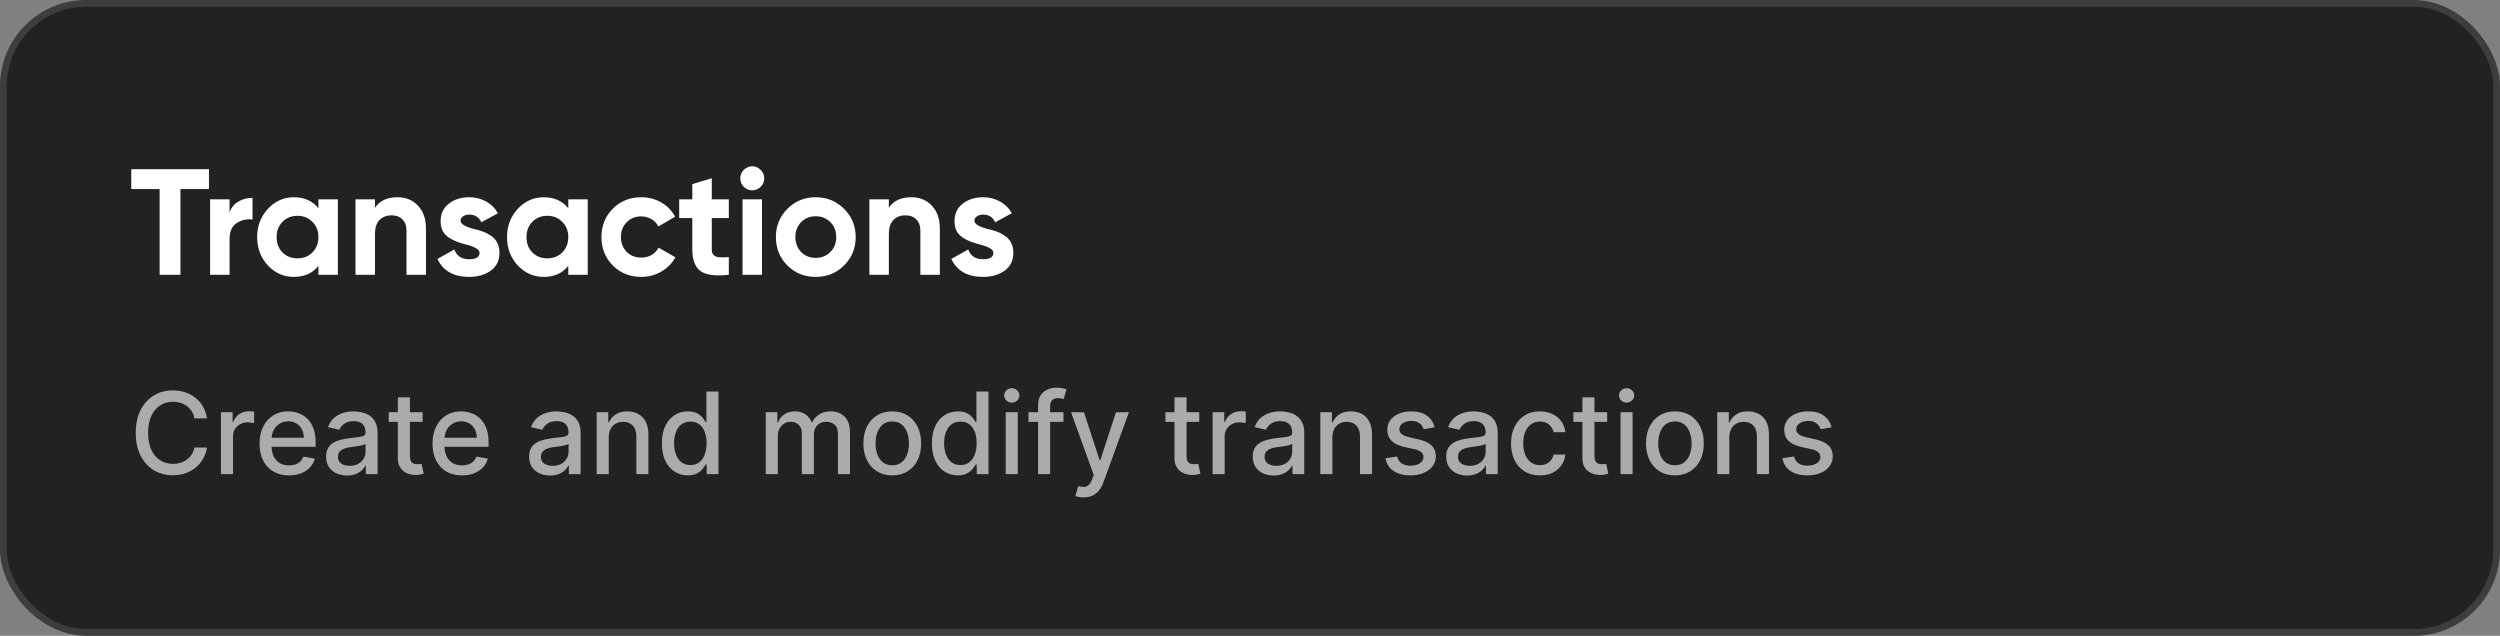 <svg width="464" height="118" viewBox="0 0 464 118" fill="none" xmlns="http://www.w3.org/2000/svg">
<rect x="0" y="0" width="464" height="118" fill="#808080" stroke="none"/>
<rect x="0.625" y="0.625" width="462.749" height="116.749" rx="15.375" fill="#202224" stroke="#3B3D3E" stroke-width="1.251"/>
<path d="M38.42 77.653H36.084C35.994 77.154 35.827 76.714 35.583 76.335C35.338 75.956 35.038 75.634 34.684 75.369C34.33 75.105 33.933 74.905 33.494 74.77C33.059 74.635 32.598 74.568 32.109 74.568C31.225 74.568 30.434 74.79 29.735 75.234C29.041 75.679 28.492 76.33 28.088 77.189C27.689 78.047 27.489 79.095 27.489 80.333C27.489 81.581 27.689 82.634 28.088 83.493C28.492 84.351 29.044 85 29.743 85.439C30.441 85.879 31.228 86.098 32.101 86.098C32.585 86.098 33.044 86.033 33.479 85.904C33.918 85.769 34.315 85.572 34.669 85.312C35.024 85.053 35.323 84.736 35.568 84.361C35.817 83.982 35.989 83.548 36.084 83.058L38.42 83.066C38.295 83.82 38.053 84.513 37.694 85.147C37.34 85.776 36.883 86.32 36.324 86.78C35.77 87.234 35.136 87.586 34.422 87.835C33.708 88.085 32.93 88.21 32.086 88.21C30.758 88.21 29.575 87.895 28.537 87.266C27.499 86.632 26.68 85.726 26.081 84.548C25.487 83.371 25.191 81.965 25.191 80.333C25.191 78.696 25.49 77.291 26.089 76.118C26.688 74.94 27.506 74.037 28.545 73.408C29.583 72.774 30.763 72.457 32.086 72.457C32.9 72.457 33.658 72.574 34.362 72.809C35.071 73.038 35.707 73.378 36.271 73.827C36.835 74.271 37.302 74.815 37.672 75.459C38.041 76.098 38.29 76.829 38.42 77.653ZM41.009 88V76.5H43.173V78.327H43.292C43.502 77.708 43.871 77.221 44.401 76.867C44.935 76.507 45.539 76.328 46.212 76.328C46.352 76.328 46.517 76.333 46.707 76.343C46.901 76.353 47.053 76.365 47.163 76.38V78.521C47.074 78.496 46.914 78.469 46.684 78.439C46.455 78.404 46.225 78.386 45.995 78.386C45.466 78.386 44.995 78.499 44.58 78.723C44.171 78.943 43.846 79.25 43.607 79.644C43.367 80.034 43.248 80.478 43.248 80.977V88H41.009ZM53.645 88.232C52.512 88.232 51.536 87.99 50.718 87.506C49.904 87.017 49.275 86.33 48.831 85.447C48.392 84.558 48.172 83.518 48.172 82.325C48.172 81.147 48.392 80.109 48.831 79.21C49.275 78.312 49.894 77.61 50.688 77.106C51.486 76.602 52.42 76.35 53.488 76.35C54.137 76.35 54.766 76.457 55.375 76.672C55.984 76.887 56.53 77.224 57.014 77.683C57.499 78.142 57.88 78.738 58.16 79.472C58.44 80.201 58.579 81.087 58.579 82.13V82.924H49.438V81.247H56.386C56.386 80.658 56.266 80.136 56.026 79.682C55.787 79.223 55.45 78.861 55.015 78.596C54.586 78.332 54.082 78.199 53.503 78.199C52.874 78.199 52.325 78.354 51.856 78.663C51.392 78.968 51.032 79.367 50.778 79.862C50.528 80.351 50.403 80.882 50.403 81.456V82.766C50.403 83.535 50.538 84.189 50.808 84.728C51.082 85.267 51.464 85.679 51.953 85.963C52.442 86.243 53.014 86.383 53.668 86.383C54.092 86.383 54.479 86.323 54.828 86.203C55.178 86.078 55.48 85.894 55.734 85.649C55.989 85.404 56.183 85.103 56.318 84.743L58.437 85.125C58.267 85.749 57.963 86.295 57.524 86.765C57.089 87.229 56.543 87.591 55.884 87.85C55.23 88.105 54.484 88.232 53.645 88.232ZM64.41 88.255C63.681 88.255 63.022 88.12 62.433 87.85C61.844 87.576 61.378 87.179 61.033 86.66C60.694 86.141 60.524 85.504 60.524 84.751C60.524 84.102 60.649 83.568 60.898 83.148C61.148 82.729 61.485 82.397 61.909 82.153C62.334 81.908 62.808 81.723 63.332 81.599C63.856 81.474 64.39 81.379 64.934 81.314C65.623 81.234 66.182 81.169 66.611 81.119C67.04 81.064 67.352 80.977 67.547 80.857C67.742 80.737 67.839 80.543 67.839 80.273V80.221C67.839 79.567 67.654 79.06 67.285 78.701C66.921 78.342 66.376 78.162 65.653 78.162C64.899 78.162 64.305 78.329 63.871 78.663C63.442 78.993 63.145 79.36 62.98 79.764L60.876 79.285C61.126 78.586 61.49 78.022 61.969 77.593C62.453 77.159 63.01 76.844 63.639 76.65C64.268 76.45 64.929 76.35 65.623 76.35C66.082 76.35 66.569 76.405 67.083 76.515C67.602 76.62 68.086 76.814 68.535 77.099C68.99 77.383 69.361 77.79 69.651 78.319C69.94 78.843 70.085 79.525 70.085 80.363V88H67.899V86.428H67.809C67.664 86.717 67.447 87.002 67.158 87.281C66.868 87.561 66.496 87.793 66.042 87.978C65.588 88.162 65.044 88.255 64.41 88.255ZM64.897 86.458C65.516 86.458 66.045 86.335 66.484 86.091C66.928 85.846 67.265 85.527 67.495 85.132C67.729 84.733 67.847 84.306 67.847 83.852V82.37C67.767 82.45 67.612 82.524 67.382 82.594C67.158 82.659 66.901 82.717 66.611 82.766C66.322 82.811 66.04 82.854 65.765 82.894C65.491 82.929 65.261 82.959 65.076 82.984C64.642 83.038 64.245 83.131 63.886 83.261C63.531 83.39 63.247 83.578 63.032 83.822C62.823 84.062 62.718 84.381 62.718 84.781C62.718 85.335 62.922 85.754 63.332 86.038C63.741 86.318 64.263 86.458 64.897 86.458ZM78.435 76.5V78.297H72.153V76.5H78.435ZM73.838 73.745H76.077V84.623C76.077 85.058 76.142 85.385 76.271 85.604C76.401 85.819 76.568 85.966 76.773 86.046C76.983 86.121 77.21 86.158 77.454 86.158C77.634 86.158 77.791 86.146 77.926 86.121C78.061 86.096 78.166 86.076 78.24 86.061L78.645 87.91C78.515 87.96 78.33 88.01 78.091 88.06C77.851 88.115 77.552 88.145 77.192 88.15C76.603 88.16 76.054 88.055 75.545 87.835C75.036 87.616 74.624 87.276 74.31 86.817C73.995 86.358 73.838 85.781 73.838 85.088V73.745ZM85.745 88.232C84.611 88.232 83.636 87.99 82.817 87.506C82.003 87.017 81.374 86.33 80.93 85.447C80.491 84.558 80.271 83.518 80.271 82.325C80.271 81.147 80.491 80.109 80.93 79.21C81.374 78.312 81.993 77.61 82.787 77.106C83.586 76.602 84.519 76.35 85.587 76.35C86.236 76.35 86.865 76.457 87.474 76.672C88.083 76.887 88.629 77.224 89.114 77.683C89.598 78.142 89.98 78.738 90.259 79.472C90.539 80.201 90.678 81.087 90.678 82.13V82.924H81.537V81.247H88.485C88.485 80.658 88.365 80.136 88.125 79.682C87.886 79.223 87.549 78.861 87.115 78.596C86.685 78.332 86.181 78.199 85.602 78.199C84.973 78.199 84.424 78.354 83.955 78.663C83.491 78.968 83.132 79.367 82.877 79.862C82.627 80.351 82.503 80.882 82.503 81.456V82.766C82.503 83.535 82.637 84.189 82.907 84.728C83.181 85.267 83.563 85.679 84.052 85.963C84.542 86.243 85.113 86.383 85.767 86.383C86.191 86.383 86.578 86.323 86.927 86.203C87.277 86.078 87.579 85.894 87.833 85.649C88.088 85.404 88.283 85.103 88.417 84.743L90.536 85.125C90.367 85.749 90.062 86.295 89.623 86.765C89.189 87.229 88.642 87.591 87.983 87.85C87.329 88.105 86.583 88.232 85.745 88.232ZM102.089 88.255C101.36 88.255 100.701 88.12 100.112 87.85C99.523 87.576 99.057 87.179 98.712 86.66C98.373 86.141 98.203 85.504 98.203 84.751C98.203 84.102 98.328 83.568 98.577 83.148C98.827 82.729 99.164 82.397 99.588 82.153C100.012 81.908 100.487 81.723 101.011 81.599C101.535 81.474 102.069 81.379 102.613 81.314C103.302 81.234 103.861 81.169 104.29 81.119C104.719 81.064 105.031 80.977 105.226 80.857C105.421 80.737 105.518 80.543 105.518 80.273V80.221C105.518 79.567 105.333 79.06 104.964 78.701C104.6 78.342 104.056 78.162 103.332 78.162C102.578 78.162 101.984 78.329 101.55 78.663C101.121 78.993 100.824 79.36 100.659 79.764L98.555 79.285C98.805 78.586 99.169 78.022 99.648 77.593C100.132 77.159 100.689 76.844 101.318 76.65C101.947 76.45 102.608 76.35 103.302 76.35C103.761 76.35 104.248 76.405 104.762 76.515C105.281 76.62 105.765 76.814 106.214 77.099C106.669 77.383 107.04 77.79 107.33 78.319C107.619 78.843 107.764 79.525 107.764 80.363V88H105.578V86.428H105.488C105.343 86.717 105.126 87.002 104.837 87.281C104.547 87.561 104.175 87.793 103.721 87.978C103.267 88.162 102.723 88.255 102.089 88.255ZM102.576 86.458C103.195 86.458 103.724 86.335 104.163 86.091C104.607 85.846 104.944 85.527 105.174 85.132C105.408 84.733 105.526 84.306 105.526 83.852V82.37C105.446 82.45 105.291 82.524 105.061 82.594C104.837 82.659 104.58 82.717 104.29 82.766C104.001 82.811 103.719 82.854 103.444 82.894C103.17 82.929 102.94 82.959 102.755 82.984C102.321 83.038 101.924 83.131 101.565 83.261C101.21 83.39 100.926 83.578 100.711 83.822C100.502 84.062 100.397 84.381 100.397 84.781C100.397 85.335 100.601 85.754 101.011 86.038C101.42 86.318 101.942 86.458 102.576 86.458ZM112.985 81.172V88H110.746V76.5H112.895V78.371H113.037C113.302 77.763 113.716 77.273 114.28 76.904C114.849 76.535 115.565 76.35 116.429 76.35C117.212 76.35 117.899 76.515 118.488 76.844C119.077 77.169 119.533 77.653 119.858 78.297C120.182 78.941 120.344 79.737 120.344 80.685V88H118.106V80.955C118.106 80.121 117.889 79.47 117.454 79.001C117.02 78.526 116.424 78.289 115.665 78.289C115.146 78.289 114.684 78.401 114.28 78.626C113.881 78.851 113.564 79.18 113.329 79.614C113.099 80.044 112.985 80.563 112.985 81.172ZM127.652 88.225C126.723 88.225 125.895 87.987 125.166 87.513C124.442 87.034 123.873 86.353 123.459 85.469C123.05 84.581 122.845 83.515 122.845 82.272C122.845 81.029 123.052 79.966 123.467 79.083C123.886 78.199 124.46 77.523 125.189 77.054C125.917 76.585 126.743 76.35 127.667 76.35C128.381 76.35 128.955 76.47 129.389 76.709C129.828 76.944 130.168 77.219 130.407 77.533C130.652 77.847 130.841 78.124 130.976 78.364H131.111V72.666H133.35V88H131.163V86.211H130.976C130.841 86.455 130.647 86.735 130.392 87.049C130.143 87.364 129.798 87.638 129.359 87.873C128.92 88.107 128.351 88.225 127.652 88.225ZM128.146 86.315C128.79 86.315 129.334 86.146 129.778 85.806C130.227 85.462 130.567 84.985 130.796 84.376C131.031 83.767 131.148 83.058 131.148 82.25C131.148 81.451 131.034 80.752 130.804 80.153C130.574 79.555 130.237 79.088 129.793 78.753C129.349 78.419 128.8 78.252 128.146 78.252C127.472 78.252 126.911 78.427 126.461 78.776C126.012 79.125 125.673 79.602 125.443 80.206C125.219 80.81 125.106 81.491 125.106 82.25C125.106 83.019 125.221 83.71 125.451 84.324C125.68 84.938 126.02 85.424 126.469 85.784C126.923 86.138 127.482 86.315 128.146 86.315ZM142.124 88V76.5H144.273V78.371H144.416C144.655 77.738 145.047 77.243 145.591 76.889C146.135 76.53 146.786 76.35 147.545 76.35C148.314 76.35 148.958 76.53 149.477 76.889C150.001 77.249 150.388 77.743 150.637 78.371H150.757C151.032 77.758 151.468 77.268 152.067 76.904C152.666 76.535 153.38 76.35 154.209 76.35C155.252 76.35 156.103 76.677 156.762 77.331C157.426 77.985 157.758 78.971 157.758 80.288V88H155.519V80.498C155.519 79.719 155.307 79.155 154.883 78.806C154.458 78.456 153.952 78.282 153.363 78.282C152.634 78.282 152.067 78.506 151.663 78.956C151.259 79.4 151.057 79.971 151.057 80.67V88H148.825V80.356C148.825 79.732 148.631 79.23 148.241 78.851C147.852 78.471 147.346 78.282 146.722 78.282C146.297 78.282 145.905 78.394 145.546 78.619C145.192 78.838 144.905 79.145 144.685 79.54C144.47 79.934 144.363 80.391 144.363 80.91V88H142.124ZM165.602 88.232C164.524 88.232 163.583 87.985 162.78 87.491C161.976 86.997 161.352 86.305 160.908 85.417C160.464 84.528 160.241 83.49 160.241 82.302C160.241 81.109 160.464 80.066 160.908 79.173C161.352 78.279 161.976 77.585 162.78 77.091C163.583 76.597 164.524 76.35 165.602 76.35C166.68 76.35 167.621 76.597 168.425 77.091C169.229 77.585 169.852 78.279 170.297 79.173C170.741 80.066 170.963 81.109 170.963 82.302C170.963 83.49 170.741 84.528 170.297 85.417C169.852 86.305 169.229 86.997 168.425 87.491C167.621 87.985 166.68 88.232 165.602 88.232ZM165.61 86.353C166.309 86.353 166.888 86.168 167.347 85.799C167.806 85.429 168.145 84.938 168.365 84.324C168.59 83.71 168.702 83.034 168.702 82.295C168.702 81.561 168.59 80.887 168.365 80.273C168.145 79.654 167.806 79.158 167.347 78.783C166.888 78.409 166.309 78.222 165.61 78.222C164.906 78.222 164.322 78.409 163.858 78.783C163.399 79.158 163.057 79.654 162.832 80.273C162.612 80.887 162.503 81.561 162.503 82.295C162.503 83.034 162.612 83.71 162.832 84.324C163.057 84.938 163.399 85.429 163.858 85.799C164.322 86.168 164.906 86.353 165.61 86.353ZM177.767 88.225C176.839 88.225 176.01 87.987 175.281 87.513C174.557 87.034 173.988 86.353 173.574 85.469C173.165 84.581 172.96 83.515 172.96 82.272C172.96 81.029 173.167 79.966 173.582 79.083C174.001 78.199 174.575 77.523 175.304 77.054C176.032 76.585 176.859 76.35 177.782 76.35C178.496 76.35 179.07 76.47 179.504 76.709C179.943 76.944 180.283 77.219 180.522 77.533C180.767 77.847 180.956 78.124 181.091 78.364H181.226V72.666H183.465V88H181.278V86.211H181.091C180.956 86.455 180.762 86.735 180.507 87.049C180.258 87.364 179.913 87.638 179.474 87.873C179.035 88.107 178.466 88.225 177.767 88.225ZM178.261 86.315C178.905 86.315 179.449 86.146 179.893 85.806C180.343 85.462 180.682 84.985 180.912 84.376C181.146 83.767 181.263 83.058 181.263 82.25C181.263 81.451 181.149 80.752 180.919 80.153C180.689 79.555 180.353 79.088 179.908 78.753C179.464 78.419 178.915 78.252 178.261 78.252C177.587 78.252 177.026 78.427 176.577 78.776C176.127 79.125 175.788 79.602 175.558 80.206C175.334 80.81 175.221 81.491 175.221 82.25C175.221 83.019 175.336 83.71 175.566 84.324C175.795 84.938 176.135 85.424 176.584 85.784C177.038 86.138 177.597 86.315 178.261 86.315ZM186.66 88V76.5H188.898V88H186.66ZM187.79 74.725C187.401 74.725 187.067 74.596 186.787 74.336C186.513 74.071 186.375 73.757 186.375 73.393C186.375 73.023 186.513 72.709 186.787 72.449C187.067 72.185 187.401 72.052 187.79 72.052C188.18 72.052 188.512 72.185 188.786 72.449C189.066 72.709 189.205 73.023 189.205 73.393C189.205 73.757 189.066 74.071 188.786 74.336C188.512 74.596 188.18 74.725 187.79 74.725ZM197.383 76.5V78.297H190.884V76.5H197.383ZM192.666 88V75.167C192.666 74.448 192.824 73.852 193.138 73.378C193.453 72.898 193.869 72.542 194.388 72.307C194.908 72.067 195.472 71.948 196.08 71.948C196.53 71.948 196.914 71.985 197.234 72.06C197.553 72.13 197.79 72.195 197.945 72.255L197.421 74.066C197.316 74.037 197.181 74.002 197.016 73.962C196.852 73.917 196.652 73.894 196.417 73.894C195.873 73.894 195.484 74.029 195.249 74.299C195.02 74.568 194.905 74.957 194.905 75.466V88H192.666ZM201.108 92.313C200.774 92.313 200.469 92.285 200.195 92.23C199.92 92.18 199.716 92.125 199.581 92.066L200.12 90.231C200.529 90.341 200.893 90.388 201.213 90.373C201.532 90.358 201.814 90.239 202.059 90.014C202.309 89.789 202.528 89.423 202.718 88.913L202.995 88.15L198.787 76.5H201.183L204.095 85.424H204.215L207.128 76.5H209.531L204.792 89.535C204.572 90.134 204.293 90.641 203.953 91.055C203.614 91.474 203.209 91.788 202.74 91.998C202.271 92.208 201.727 92.313 201.108 92.313ZM222.583 76.5V78.297H216.301V76.5H222.583ZM217.986 73.745H220.225V84.623C220.225 85.058 220.29 85.385 220.419 85.604C220.549 85.819 220.716 85.966 220.921 86.046C221.131 86.121 221.358 86.158 221.602 86.158C221.782 86.158 221.939 86.146 222.074 86.121C222.209 86.096 222.314 86.076 222.388 86.061L222.793 87.91C222.663 87.96 222.478 88.01 222.239 88.06C221.999 88.115 221.7 88.145 221.34 88.15C220.751 88.16 220.202 88.055 219.693 87.835C219.184 87.616 218.772 87.276 218.458 86.817C218.143 86.358 217.986 85.781 217.986 85.088V73.745ZM225.059 88V76.5H227.223V78.327H227.343C227.553 77.708 227.922 77.221 228.451 76.867C228.985 76.507 229.589 76.328 230.263 76.328C230.403 76.328 230.567 76.333 230.757 76.343C230.952 76.353 231.104 76.365 231.214 76.38V78.521C231.124 78.496 230.964 78.469 230.735 78.439C230.505 78.404 230.275 78.386 230.046 78.386C229.517 78.386 229.045 78.499 228.631 78.723C228.221 78.943 227.897 79.25 227.657 79.644C227.418 80.034 227.298 80.478 227.298 80.977V88H225.059ZM236.395 88.255C235.666 88.255 235.007 88.12 234.418 87.85C233.829 87.576 233.363 87.179 233.018 86.66C232.679 86.141 232.509 85.504 232.509 84.751C232.509 84.102 232.634 83.568 232.883 83.148C233.133 82.729 233.47 82.397 233.894 82.153C234.319 81.908 234.793 81.723 235.317 81.599C235.841 81.474 236.375 81.379 236.919 81.314C237.608 81.234 238.167 81.169 238.596 81.119C239.025 81.064 239.337 80.977 239.532 80.857C239.727 80.737 239.824 80.543 239.824 80.273V80.221C239.824 79.567 239.639 79.06 239.27 78.701C238.906 78.342 238.362 78.162 237.638 78.162C236.884 78.162 236.29 78.329 235.856 78.663C235.427 78.993 235.13 79.36 234.965 79.764L232.861 79.285C233.111 78.586 233.475 78.022 233.954 77.593C234.438 77.159 234.995 76.844 235.624 76.65C236.253 76.45 236.914 76.35 237.608 76.35C238.067 76.35 238.554 76.405 239.068 76.515C239.587 76.62 240.071 76.814 240.52 77.099C240.975 77.383 241.346 77.79 241.636 78.319C241.925 78.843 242.07 79.525 242.07 80.363V88H239.884V86.428H239.794C239.649 86.717 239.432 87.002 239.143 87.281C238.853 87.561 238.481 87.793 238.027 87.978C237.573 88.162 237.029 88.255 236.395 88.255ZM236.882 86.458C237.501 86.458 238.03 86.335 238.469 86.091C238.913 85.846 239.25 85.527 239.48 85.132C239.714 84.733 239.832 84.306 239.832 83.852V82.37C239.752 82.45 239.597 82.524 239.367 82.594C239.143 82.659 238.886 82.717 238.596 82.766C238.307 82.811 238.025 82.854 237.75 82.894C237.476 82.929 237.246 82.959 237.061 82.984C236.627 83.038 236.23 83.131 235.871 83.261C235.516 83.39 235.232 83.578 235.017 83.822C234.808 84.062 234.703 84.381 234.703 84.781C234.703 85.335 234.908 85.754 235.317 86.038C235.726 86.318 236.248 86.458 236.882 86.458ZM247.291 81.172V88H245.052V76.5H247.201V78.371H247.343C247.608 77.763 248.022 77.273 248.586 76.904C249.155 76.535 249.871 76.35 250.735 76.35C251.518 76.35 252.205 76.515 252.794 76.844C253.383 77.169 253.839 77.653 254.164 78.297C254.488 78.941 254.65 79.737 254.65 80.685V88H252.412V80.955C252.412 80.121 252.195 79.47 251.76 79.001C251.326 78.526 250.73 78.289 249.971 78.289C249.452 78.289 248.99 78.401 248.586 78.626C248.187 78.851 247.87 79.18 247.635 79.614C247.405 80.044 247.291 80.563 247.291 81.172ZM266.27 79.307L264.241 79.667C264.157 79.407 264.022 79.16 263.837 78.926C263.657 78.691 263.413 78.499 263.103 78.349C262.794 78.199 262.407 78.124 261.943 78.124C261.309 78.124 260.78 78.267 260.356 78.551C259.931 78.831 259.719 79.193 259.719 79.637C259.719 80.021 259.861 80.331 260.146 80.565C260.431 80.8 260.89 80.992 261.524 81.142L263.35 81.561C264.409 81.806 265.197 82.183 265.716 82.692C266.236 83.201 266.495 83.862 266.495 84.676C266.495 85.365 266.295 85.978 265.896 86.517C265.502 87.052 264.95 87.471 264.241 87.775C263.538 88.08 262.722 88.232 261.793 88.232C260.505 88.232 259.455 87.958 258.641 87.409C257.827 86.855 257.328 86.068 257.144 85.05L259.307 84.721C259.442 85.285 259.719 85.711 260.139 86.001C260.558 86.285 261.104 86.428 261.778 86.428C262.512 86.428 263.098 86.275 263.538 85.971C263.977 85.662 264.197 85.285 264.197 84.84C264.197 84.481 264.062 84.179 263.792 83.934C263.528 83.69 263.121 83.505 262.572 83.38L260.625 82.954C259.552 82.709 258.758 82.32 258.244 81.786C257.735 81.252 257.481 80.575 257.481 79.757C257.481 79.078 257.67 78.484 258.05 77.975C258.429 77.466 258.953 77.069 259.622 76.784C260.291 76.495 261.057 76.35 261.92 76.35C263.163 76.35 264.142 76.62 264.855 77.159C265.569 77.693 266.041 78.409 266.27 79.307ZM272.303 88.255C271.574 88.255 270.916 88.12 270.327 87.85C269.738 87.576 269.271 87.179 268.927 86.66C268.587 86.141 268.417 85.504 268.417 84.751C268.417 84.102 268.542 83.568 268.792 83.148C269.041 82.729 269.378 82.397 269.803 82.153C270.227 81.908 270.701 81.723 271.225 81.599C271.749 81.474 272.283 81.379 272.827 81.314C273.516 81.234 274.075 81.169 274.504 81.119C274.934 81.064 275.246 80.977 275.44 80.857C275.635 80.737 275.732 80.543 275.732 80.273V80.221C275.732 79.567 275.548 79.06 275.178 78.701C274.814 78.342 274.27 78.162 273.546 78.162C272.792 78.162 272.198 78.329 271.764 78.663C271.335 78.993 271.038 79.36 270.873 79.764L268.769 79.285C269.019 78.586 269.383 78.022 269.862 77.593C270.347 77.159 270.903 76.844 271.532 76.65C272.161 76.45 272.822 76.35 273.516 76.35C273.975 76.35 274.462 76.405 274.976 76.515C275.495 76.62 275.979 76.814 276.429 77.099C276.883 77.383 277.255 77.79 277.544 78.319C277.834 78.843 277.978 79.525 277.978 80.363V88H275.792V86.428H275.702C275.558 86.717 275.341 87.002 275.051 87.281C274.762 87.561 274.39 87.793 273.935 87.978C273.481 88.162 272.937 88.255 272.303 88.255ZM272.79 86.458C273.409 86.458 273.938 86.335 274.377 86.091C274.821 85.846 275.158 85.527 275.388 85.132C275.623 84.733 275.74 84.306 275.74 83.852V82.37C275.66 82.45 275.505 82.524 275.276 82.594C275.051 82.659 274.794 82.717 274.504 82.766C274.215 82.811 273.933 82.854 273.658 82.894C273.384 82.929 273.154 82.959 272.97 82.984C272.535 83.038 272.139 83.131 271.779 83.261C271.425 83.39 271.14 83.578 270.926 83.822C270.716 84.062 270.611 84.381 270.611 84.781C270.611 85.335 270.816 85.754 271.225 86.038C271.634 86.318 272.156 86.458 272.79 86.458ZM285.804 88.232C284.691 88.232 283.733 87.98 282.929 87.476C282.131 86.967 281.517 86.266 281.088 85.372C280.658 84.479 280.444 83.455 280.444 82.302C280.444 81.134 280.663 80.104 281.102 79.21C281.542 78.312 282.161 77.61 282.959 77.106C283.758 76.602 284.699 76.35 285.782 76.35C286.655 76.35 287.434 76.512 288.118 76.837C288.802 77.156 289.353 77.605 289.773 78.184C290.197 78.763 290.449 79.44 290.529 80.213H288.35C288.23 79.674 287.956 79.21 287.526 78.821C287.102 78.431 286.533 78.237 285.819 78.237C285.195 78.237 284.649 78.401 284.18 78.731C283.716 79.055 283.354 79.52 283.094 80.124C282.835 80.722 282.705 81.431 282.705 82.25C282.705 83.088 282.832 83.812 283.087 84.421C283.341 85.03 283.701 85.502 284.165 85.836C284.634 86.171 285.185 86.338 285.819 86.338C286.244 86.338 286.628 86.26 286.972 86.106C287.322 85.946 287.614 85.719 287.848 85.424C288.088 85.13 288.255 84.775 288.35 84.361H290.529C290.449 85.105 290.207 85.769 289.803 86.353C289.398 86.937 288.857 87.396 288.178 87.731C287.504 88.065 286.713 88.232 285.804 88.232ZM298.291 76.5V78.297H292.009V76.5H298.291ZM293.694 73.745H295.933V84.623C295.933 85.058 295.998 85.385 296.127 85.604C296.257 85.819 296.424 85.966 296.629 86.046C296.839 86.121 297.066 86.158 297.31 86.158C297.49 86.158 297.647 86.146 297.782 86.121C297.917 86.096 298.022 86.076 298.096 86.061L298.501 87.91C298.371 87.96 298.186 88.01 297.947 88.06C297.707 88.115 297.408 88.145 297.048 88.15C296.459 88.16 295.91 88.055 295.401 87.835C294.892 87.616 294.48 87.276 294.166 86.817C293.851 86.358 293.694 85.781 293.694 85.088V73.745ZM300.767 88V76.5H303.006V88H300.767ZM301.898 74.725C301.509 74.725 301.174 74.596 300.895 74.336C300.62 74.071 300.483 73.757 300.483 73.393C300.483 73.023 300.62 72.709 300.895 72.449C301.174 72.185 301.509 72.052 301.898 72.052C302.287 72.052 302.619 72.185 302.894 72.449C303.173 72.709 303.313 73.023 303.313 73.393C303.313 73.757 303.173 74.071 302.894 74.336C302.619 74.596 302.287 74.725 301.898 74.725ZM310.862 88.232C309.784 88.232 308.843 87.985 308.039 87.491C307.236 86.997 306.612 86.305 306.168 85.417C305.723 84.528 305.501 83.49 305.501 82.302C305.501 81.109 305.723 80.066 306.168 79.173C306.612 78.279 307.236 77.585 308.039 77.091C308.843 76.597 309.784 76.35 310.862 76.35C311.94 76.35 312.881 76.597 313.685 77.091C314.488 77.585 315.112 78.279 315.556 79.173C316.001 80.066 316.223 81.109 316.223 82.302C316.223 83.49 316.001 84.528 315.556 85.417C315.112 86.305 314.488 86.997 313.685 87.491C312.881 87.985 311.94 88.232 310.862 88.232ZM310.869 86.353C311.568 86.353 312.147 86.168 312.606 85.799C313.066 85.429 313.405 84.938 313.625 84.324C313.849 83.71 313.962 83.034 313.962 82.295C313.962 81.561 313.849 80.887 313.625 80.273C313.405 79.654 313.066 79.158 312.606 78.783C312.147 78.409 311.568 78.222 310.869 78.222C310.166 78.222 309.582 78.409 309.117 78.783C308.658 79.158 308.316 79.654 308.092 80.273C307.872 80.887 307.762 81.561 307.762 82.295C307.762 83.034 307.872 83.71 308.092 84.324C308.316 84.938 308.658 85.429 309.117 85.799C309.582 86.168 310.166 86.353 310.869 86.353ZM320.96 81.172V88H318.722V76.5H320.87V78.371H321.013C321.277 77.763 321.691 77.273 322.256 76.904C322.825 76.535 323.541 76.35 324.404 76.35C325.188 76.35 325.874 76.515 326.463 76.844C327.052 77.169 327.509 77.653 327.833 78.297C328.158 78.941 328.32 79.737 328.32 80.685V88H326.081V80.955C326.081 80.121 325.864 79.47 325.43 79.001C324.996 78.526 324.399 78.289 323.641 78.289C323.122 78.289 322.66 78.401 322.256 78.626C321.856 78.851 321.539 79.18 321.305 79.614C321.075 80.044 320.96 80.563 320.96 81.172ZM339.94 79.307L337.911 79.667C337.826 79.407 337.691 79.16 337.507 78.926C337.327 78.691 337.083 78.499 336.773 78.349C336.464 78.199 336.077 78.124 335.613 78.124C334.979 78.124 334.45 78.267 334.025 78.551C333.601 78.831 333.389 79.193 333.389 79.637C333.389 80.021 333.531 80.331 333.816 80.565C334.1 80.8 334.559 80.992 335.193 81.142L337.02 81.561C338.078 81.806 338.867 82.183 339.386 82.692C339.905 83.201 340.165 83.862 340.165 84.676C340.165 85.365 339.965 85.978 339.566 86.517C339.171 87.052 338.62 87.471 337.911 87.775C337.207 88.08 336.391 88.232 335.463 88.232C334.175 88.232 333.124 87.958 332.311 87.409C331.497 86.855 330.998 86.068 330.813 85.05L332.977 84.721C333.112 85.285 333.389 85.711 333.808 86.001C334.227 86.285 334.774 86.428 335.448 86.428C336.182 86.428 336.768 86.275 337.207 85.971C337.647 85.662 337.866 85.285 337.866 84.84C337.866 84.481 337.731 84.179 337.462 83.934C337.197 83.69 336.791 83.505 336.241 83.38L334.295 82.954C333.222 82.709 332.428 82.32 331.914 81.786C331.405 81.252 331.15 80.575 331.15 79.757C331.15 79.078 331.34 78.484 331.719 77.975C332.099 77.466 332.623 77.069 333.292 76.784C333.96 76.495 334.727 76.35 335.59 76.35C336.833 76.35 337.811 76.62 338.525 77.159C339.239 77.693 339.711 78.409 339.94 79.307Z" fill="#ABABAB"/>
<path d="M24.364 31.4H38.784V35.096H33.492V51H29.628V35.096H24.364V31.4ZM42.608 37V39.408C42.925 38.531 43.466 37.868 44.232 37.42C44.997 36.953 45.874 36.72 46.864 36.72V40.752C45.762 40.603 44.773 40.827 43.896 41.424C43.037 42.003 42.608 42.964 42.608 44.308V51H38.996V37H42.608ZM59.097 38.652V37H62.709V51H59.097V49.348C58.014 50.711 56.493 51.392 54.533 51.392C52.666 51.392 51.061 50.683 49.717 49.264C48.391 47.827 47.729 46.072 47.729 44C47.729 41.947 48.391 40.201 49.717 38.764C51.061 37.327 52.666 36.608 54.533 36.608C56.493 36.608 58.014 37.289 59.097 38.652ZM52.433 46.856C53.161 47.584 54.085 47.948 55.205 47.948C56.325 47.948 57.249 47.584 57.977 46.856C58.723 46.109 59.097 45.157 59.097 44C59.097 42.843 58.723 41.9 57.977 41.172C57.249 40.425 56.325 40.052 55.205 40.052C54.085 40.052 53.161 40.425 52.433 41.172C51.705 41.9 51.341 42.843 51.341 44C51.341 45.157 51.705 46.109 52.433 46.856ZM73.768 36.608C75.317 36.608 76.577 37.121 77.548 38.148C78.556 39.193 79.06 40.612 79.06 42.404V51H75.448V42.852C75.448 41.937 75.196 41.228 74.692 40.724C74.207 40.22 73.535 39.968 72.676 39.968C71.724 39.968 70.968 40.267 70.408 40.864C69.867 41.443 69.596 42.301 69.596 43.44V51H65.984V37H69.596V38.568C70.455 37.261 71.845 36.608 73.768 36.608ZM85.476 40.976C85.476 41.573 86.326 42.087 88.024 42.516C88.621 42.647 89.163 42.805 89.648 42.992C90.133 43.16 90.619 43.412 91.104 43.748C91.608 44.065 92 44.495 92.28 45.036C92.56 45.577 92.7 46.203 92.7 46.912C92.7 48.349 92.159 49.46 91.076 50.244C89.993 51.009 88.659 51.392 87.072 51.392C84.198 51.392 82.237 50.281 81.192 48.06L84.328 46.296C84.757 47.509 85.672 48.116 87.072 48.116C88.36 48.116 89.004 47.715 89.004 46.912C89.004 46.315 88.155 45.801 86.456 45.372C85.822 45.204 85.28 45.036 84.832 44.868C84.384 44.7 83.899 44.457 83.376 44.14C82.853 43.804 82.452 43.384 82.172 42.88C81.911 42.357 81.78 41.751 81.78 41.06C81.78 39.679 82.284 38.596 83.292 37.812C84.319 37.009 85.588 36.608 87.1 36.608C88.239 36.608 89.275 36.869 90.208 37.392C91.141 37.896 91.879 38.624 92.42 39.576L89.34 41.256C88.892 40.304 88.145 39.828 87.1 39.828C86.633 39.828 86.242 39.94 85.924 40.164C85.626 40.369 85.476 40.64 85.476 40.976ZM105.472 38.652V37H109.084V51H105.472V49.348C104.389 50.711 102.868 51.392 100.908 51.392C99.041 51.392 97.436 50.683 96.092 49.264C94.766 47.827 94.104 46.072 94.104 44C94.104 41.947 94.766 40.201 96.092 38.764C97.436 37.327 99.041 36.608 100.908 36.608C102.868 36.608 104.389 37.289 105.472 38.652ZM98.808 46.856C99.536 47.584 100.46 47.948 101.58 47.948C102.7 47.948 103.624 47.584 104.352 46.856C105.098 46.109 105.472 45.157 105.472 44C105.472 42.843 105.098 41.9 104.352 41.172C103.624 40.425 102.7 40.052 101.58 40.052C100.46 40.052 99.536 40.425 98.808 41.172C98.08 41.9 97.716 42.843 97.716 44C97.716 45.157 98.08 46.109 98.808 46.856ZM119.023 51.392C116.914 51.392 115.15 50.683 113.731 49.264C112.331 47.845 111.631 46.091 111.631 44C111.631 41.909 112.331 40.155 113.731 38.736C115.15 37.317 116.914 36.608 119.023 36.608C120.386 36.608 121.627 36.935 122.747 37.588C123.867 38.241 124.716 39.119 125.295 40.22L122.187 42.04C121.907 41.461 121.478 41.004 120.899 40.668C120.339 40.332 119.704 40.164 118.995 40.164C117.912 40.164 117.016 40.528 116.307 41.256C115.598 41.965 115.243 42.88 115.243 44C115.243 45.083 115.598 45.997 116.307 46.744C117.016 47.453 117.912 47.808 118.995 47.808C119.723 47.808 120.367 47.649 120.927 47.332C121.506 46.996 121.935 46.539 122.215 45.96L125.351 47.752C124.735 48.872 123.858 49.759 122.719 50.412C121.599 51.065 120.367 51.392 119.023 51.392ZM135.269 37V40.472H132.105V46.296C132.105 46.781 132.227 47.136 132.469 47.36C132.712 47.584 133.067 47.715 133.533 47.752C134 47.771 134.579 47.761 135.269 47.724V51C132.824 51.28 131.079 51.056 130.033 50.328C129.007 49.581 128.493 48.237 128.493 46.296V40.472H126.057V37H128.493V34.172L132.105 33.08V37H135.269ZM139.608 35.32C139.011 35.32 138.488 35.105 138.04 34.676C137.611 34.228 137.396 33.705 137.396 33.108C137.396 32.511 137.611 31.988 138.04 31.54C138.488 31.092 139.011 30.868 139.608 30.868C140.224 30.868 140.747 31.092 141.176 31.54C141.624 31.988 141.848 32.511 141.848 33.108C141.848 33.705 141.624 34.228 141.176 34.676C140.747 35.105 140.224 35.32 139.608 35.32ZM141.428 51H137.816V37H141.428V51ZM156.662 49.264C155.243 50.683 153.489 51.392 151.398 51.392C149.307 51.392 147.553 50.683 146.134 49.264C144.715 47.845 144.006 46.091 144.006 44C144.006 41.928 144.715 40.183 146.134 38.764C147.571 37.327 149.326 36.608 151.398 36.608C153.47 36.608 155.225 37.327 156.662 38.764C158.099 40.201 158.818 41.947 158.818 44C158.818 46.072 158.099 47.827 156.662 49.264ZM148.682 46.772C149.41 47.5 150.315 47.864 151.398 47.864C152.481 47.864 153.386 47.5 154.114 46.772C154.842 46.044 155.206 45.12 155.206 44C155.206 42.88 154.842 41.956 154.114 41.228C153.386 40.5 152.481 40.136 151.398 40.136C150.315 40.136 149.41 40.5 148.682 41.228C147.973 41.975 147.618 42.899 147.618 44C147.618 45.101 147.973 46.025 148.682 46.772ZM169.143 36.608C170.692 36.608 171.952 37.121 172.923 38.148C173.931 39.193 174.435 40.612 174.435 42.404V51H170.823V42.852C170.823 41.937 170.571 41.228 170.067 40.724C169.582 40.22 168.91 39.968 168.051 39.968C167.099 39.968 166.343 40.267 165.783 40.864C165.242 41.443 164.971 42.301 164.971 43.44V51H161.359V37H164.971V38.568C165.83 37.261 167.22 36.608 169.143 36.608ZM180.851 40.976C180.851 41.573 181.701 42.087 183.399 42.516C183.997 42.647 184.538 42.805 185.023 42.992C185.509 43.16 185.994 43.412 186.479 43.748C186.983 44.065 187.375 44.495 187.655 45.036C187.935 45.577 188.075 46.203 188.075 46.912C188.075 48.349 187.534 49.46 186.451 50.244C185.369 51.009 184.034 51.392 182.447 51.392C179.573 51.392 177.613 50.281 176.567 48.06L179.703 46.296C180.133 47.509 181.047 48.116 182.447 48.116C183.735 48.116 184.379 47.715 184.379 46.912C184.379 46.315 183.53 45.801 181.831 45.372C181.197 45.204 180.655 45.036 180.207 44.868C179.759 44.7 179.274 44.457 178.751 44.14C178.229 43.804 177.827 43.384 177.547 42.88C177.286 42.357 177.155 41.751 177.155 41.06C177.155 39.679 177.659 38.596 178.667 37.812C179.694 37.009 180.963 36.608 182.475 36.608C183.614 36.608 184.65 36.869 185.583 37.392C186.517 37.896 187.254 38.624 187.795 39.576L184.715 41.256C184.267 40.304 183.521 39.828 182.475 39.828C182.009 39.828 181.617 39.94 181.299 40.164C181.001 40.369 180.851 40.64 180.851 40.976Z" fill="white"/>
</svg>
